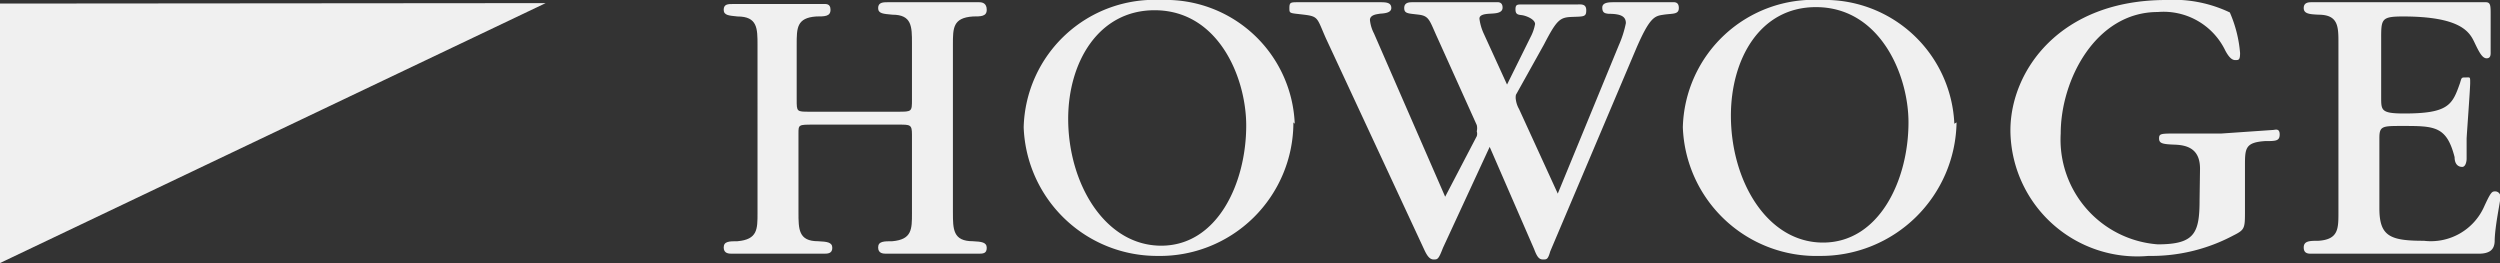 <svg id="GRAFIK" xmlns="http://www.w3.org/2000/svg" viewBox="0 0 56.17 5.91"><rect x="0" y="0" width="56.17" height="5.91" fill="#333333" stroke="none"/><defs><style>.cls-1{fill:#f0f0f0;}</style></defs><title>HOWOGE</title><polygon class="cls-1" points="0 5.91 0 0.08 12.26 0.07 0 5.91"/><path class="cls-1" d="M17.9,1c0-.37,0-.6.44-.63.19,0,.32,0,.32-.15s-.11-.13-.19-.13c-.26,0-.6,0-1,0s-.77,0-1,0c-.11,0-.21,0-.21.13s.13.13.31.15c.45,0,.45.27.45.64V4.79c0,.36,0,.59-.45.63-.18,0-.31,0-.31.14s.12.14.19.14.51,0,1.06,0,.92,0,1,0,.19,0,.19-.13-.12-.14-.32-.15c-.44,0-.44-.27-.44-.65V3c0-.2,0-.2.34-.2h1.92c.25,0,.29,0,.29.22V4.79c0,.36,0,.59-.44.63-.19,0-.32,0-.32.14s.12.14.19.14.52,0,1.06,0,.9,0,1,0,.19,0,.19-.13-.12-.14-.31-.15c-.45,0-.45-.27-.45-.65V1c0-.37,0-.6.45-.63.18,0,.31,0,.31-.15S22.07.05,22,.05c-.32,0-.63,0-1.06,0s-.75,0-1,0c-.09,0-.21,0-.21.13s.12.13.32.15c.44,0,.44.27.44.64V2.23c0,.28,0,.28-.32.28H18.19c-.29,0-.29,0-.29-.27Z"/><path class="cls-1" d="M29.09,2.78a2.9,2.9,0,0,0-3-2.78A2.94,2.94,0,0,0,23,2.86,3,3,0,0,0,26,5.75a3,3,0,0,0,3.06-3M28,2.82c0,1.3-.65,2.7-1.91,2.7S24,4.13,24,2.67C24,1.4,24.68.23,25.94.23,27.38.23,28,1.75,28,2.82"/><path class="cls-1" d="M34.13,2.45a.57.57,0,0,1-.07-.2.3.3,0,0,1,0-.12L34.69,1c.29-.56.36-.61.63-.62s.32,0,.32-.15-.12-.13-.21-.13-.28,0-.49,0-.63,0-.74,0-.15,0-.15.11.05.12.14.13.3.09.3.2a1,1,0,0,1-.1.29L33.86,1.9,33.33.74a1.13,1.13,0,0,1-.09-.32c0-.07.07-.1.2-.11s.32,0,.32-.14-.12-.12-.14-.12l-.88,0-1,0c-.07,0-.19,0-.19.13s.09.12.33.15.24.14.43.55l.87,1.93a.3.3,0,0,1,0,.14.18.18,0,0,1,0,.11l-.71,1.36L30.87.75a.82.82,0,0,1-.09-.3c0-.12.16-.13.21-.14s.27,0,.27-.13S31.13.05,31,.05s-.54,0-.94,0-.72,0-.89,0-.2,0-.2.13,0,.11.33.15.29.08.49.53L32,5.61c.06.13.12.22.21.22s.11,0,.21-.26L33.47,3.3l1,2.3c.07.19.12.23.2.23s.11,0,.16-.18l1.92-4.53c.32-.75.43-.76.63-.79s.34,0,.34-.15-.11-.13-.16-.13-.29,0-.61,0-.57,0-.68,0S36,.05,36,.17s.06.13.14.14c.28,0,.39.06.39.21a2.39,2.39,0,0,1-.16.5L35,4.35Z"/><path class="cls-1" d="M43.91,2.78a2.91,2.91,0,0,0-3-2.78,2.94,2.94,0,0,0-3.1,2.86,3,3,0,0,0,3.08,2.89,3.05,3.05,0,0,0,3.07-3m-1.08,0c0,1.3-.66,2.7-1.92,2.7s-2.07-1.39-2.07-2.85c0-1.27.65-2.44,1.91-2.44,1.44,0,2.08,1.52,2.08,2.59"/><path class="cls-1" d="M49.42,4.49c0,.75-.11,1-.94,1A2.36,2.36,0,0,1,46.3,3c0-1.21.79-2.73,2.18-2.73A1.54,1.54,0,0,1,50,1.14c.07.13.14.21.22.21s.11,0,.11-.16A2.85,2.85,0,0,0,50.1.28,2.93,2.93,0,0,0,48.67,0c-2.4,0-3.5,1.6-3.5,2.93a2.85,2.85,0,0,0,3.1,2.82,3.93,3.93,0,0,0,1.91-.46c.26-.13.26-.16.26-.56s0-.82,0-.91V3.73c0-.39,0-.53.45-.56.24,0,.33,0,.33-.15s-.11-.1-.15-.1L49.91,3c-.6,0-.85,0-1,0-.36,0-.4,0-.4.11s.07.13.35.14.57.09.57.54Z"/><path class="cls-1" d="M52.54,4.77c0,.37,0,.61-.45.64-.19,0-.33,0-.33.15s.12.14.19.14l.28,0,.74,0h.11l1,0,1.61,0c.26,0,.35-.1.36-.27,0-.33.13-.91.13-1a.12.12,0,0,0-.11-.13c-.08,0-.1,0-.26.35a1.31,1.31,0,0,1-1.35.76c-.76,0-1-.1-1-.73V3.1c0-.27.07-.27.51-.27.73,0,1,0,1.18.7,0,.17.09.22.17.22s.1-.13.1-.18,0-.39,0-.45S55.5,2,55.5,1.86s0-.12-.1-.12-.09,0-.13.13c-.17.48-.25.68-1.25.68-.52,0-.52-.07-.52-.36V.88c0-.45,0-.51.49-.51,1.28,0,1.49.34,1.6.57s.18.37.28.37.09-.1.09-.15V.33c0-.2,0-.28-.11-.28l-.27,0c-.24,0-.7,0-1.63,0h-.43c-.77,0-1.15,0-1.35,0l-.23,0c-.06,0-.18,0-.18.13s.13.14.33.15c.45,0,.45.27.45.64Z"/></svg>